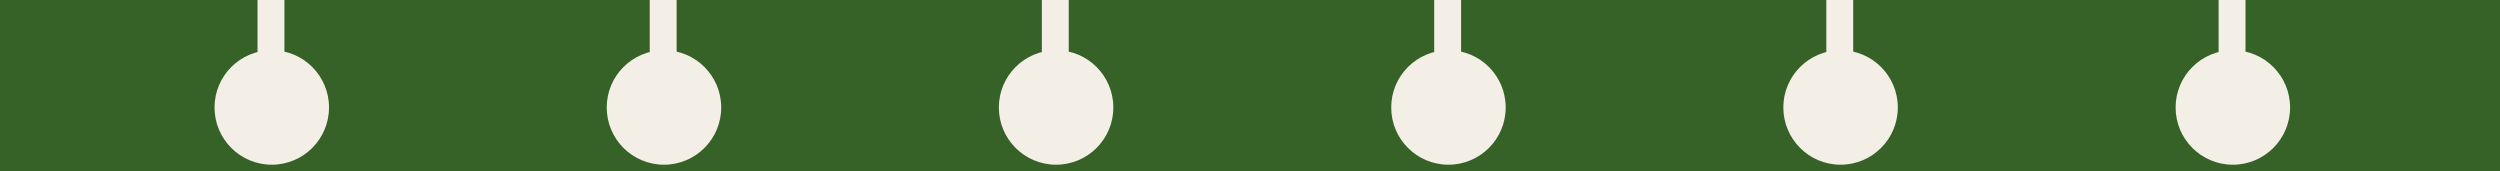 <?xml version="1.0" encoding="UTF-8"?> <svg xmlns="http://www.w3.org/2000/svg" width="248" height="17" viewBox="0 0 248 17" fill="none"><path d="M0 0H248V17H0V0Z" fill="#366228"></path><rect x="25.547" width="2.667" height="7" fill="#F4EFE6"></rect><circle cx="26.96" cy="10.661" r="5.678" fill="#F4EFE6"></circle><rect x="64.453" width="2.667" height="7" fill="#F4EFE6"></rect><circle cx="65.866" cy="10.661" r="5.678" fill="#F4EFE6"></circle><rect x="103.352" width="2.667" height="7" fill="#F4EFE6"></rect><circle cx="104.764" cy="10.661" r="5.678" fill="#F4EFE6"></circle><rect x="142.273" width="2.667" height="7" fill="#F4EFE6"></rect><circle cx="143.686" cy="10.661" r="5.678" fill="#F4EFE6"></circle><rect x="181.172" width="2.667" height="7" fill="#F4EFE6"></rect><circle cx="182.585" cy="10.661" r="5.678" fill="#F4EFE6"></circle><rect x="220.086" width="2.667" height="7" fill="#F4EFE6"></rect><circle cx="221.499" cy="10.661" r="5.678" fill="#F4EFE6"></circle></svg> 